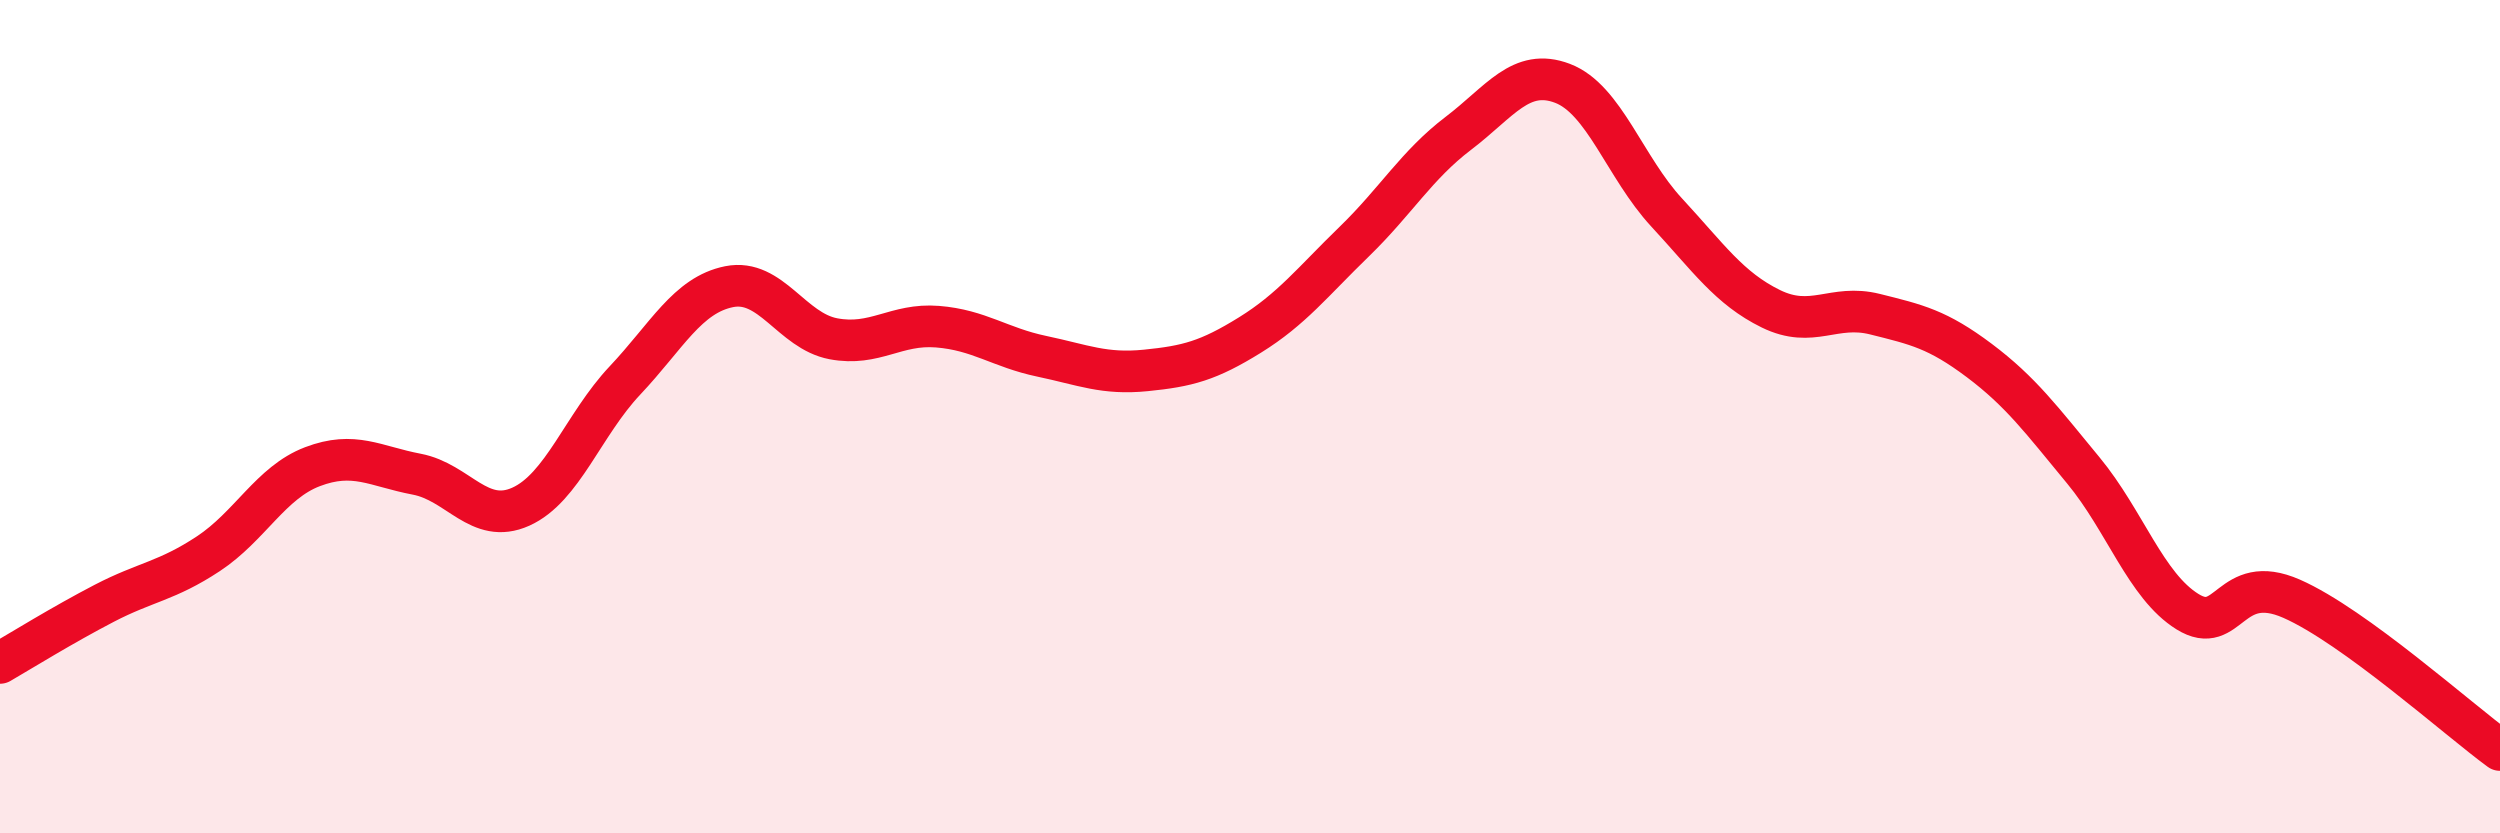 
    <svg width="60" height="20" viewBox="0 0 60 20" xmlns="http://www.w3.org/2000/svg">
      <path
        d="M 0,15.91 C 0.5,15.62 1.5,15 2.5,14.48 C 3.5,13.96 4,13.95 5,13.29 C 6,12.63 6.5,11.58 7.5,11.2 C 8.5,10.82 9,11.19 10,11.38 C 11,11.57 11.5,12.61 12.5,12.16 C 13.5,11.71 14,10.19 15,9.13 C 16,8.07 16.5,7.08 17.5,6.88 C 18.5,6.68 19,7.94 20,8.13 C 21,8.32 21.5,7.76 22.5,7.84 C 23.5,7.92 24,8.34 25,8.55 C 26,8.76 26.5,8.99 27.5,8.89 C 28.5,8.79 29,8.66 30,8.04 C 31,7.42 31.5,6.77 32.5,5.8 C 33.5,4.83 34,3.96 35,3.2 C 36,2.44 36.5,1.62 37.5,2 C 38.5,2.38 39,4.02 40,5.1 C 41,6.18 41.5,6.92 42.5,7.41 C 43.5,7.9 44,7.29 45,7.54 C 46,7.79 46.5,7.9 47.5,8.65 C 48.5,9.4 49,10.08 50,11.29 C 51,12.5 51.5,14.06 52.5,14.68 C 53.5,15.3 53.5,13.71 55,14.37 C 56.5,15.03 59,17.27 60,18L60 20L0 20Z"
        fill="#EB0A25"
        opacity="0.1"
        stroke-linecap="round"
        stroke-linejoin="round"
      />
      <path
        d="M 0,15.91 C 0.5,15.62 1.5,15 2.5,14.48 C 3.5,13.96 4,13.95 5,13.29 C 6,12.63 6.5,11.58 7.5,11.2 C 8.5,10.82 9,11.19 10,11.38 C 11,11.57 11.5,12.61 12.5,12.16 C 13.5,11.71 14,10.19 15,9.13 C 16,8.07 16.5,7.08 17.5,6.88 C 18.5,6.68 19,7.94 20,8.13 C 21,8.32 21.5,7.76 22.5,7.84 C 23.5,7.92 24,8.34 25,8.55 C 26,8.76 26.5,8.99 27.5,8.89 C 28.5,8.79 29,8.66 30,8.04 C 31,7.42 31.5,6.77 32.5,5.8 C 33.5,4.83 34,3.96 35,3.2 C 36,2.44 36.5,1.62 37.5,2 C 38.5,2.38 39,4.02 40,5.1 C 41,6.18 41.5,6.92 42.5,7.41 C 43.5,7.9 44,7.29 45,7.54 C 46,7.79 46.5,7.9 47.5,8.65 C 48.5,9.4 49,10.08 50,11.29 C 51,12.5 51.5,14.06 52.5,14.68 C 53.5,15.3 53.5,13.71 55,14.37 C 56.5,15.03 59,17.27 60,18"
        stroke="#EB0A25"
        stroke-width="1"
        fill="none"
        stroke-linecap="round"
        stroke-linejoin="round"
      />
    </svg>
  